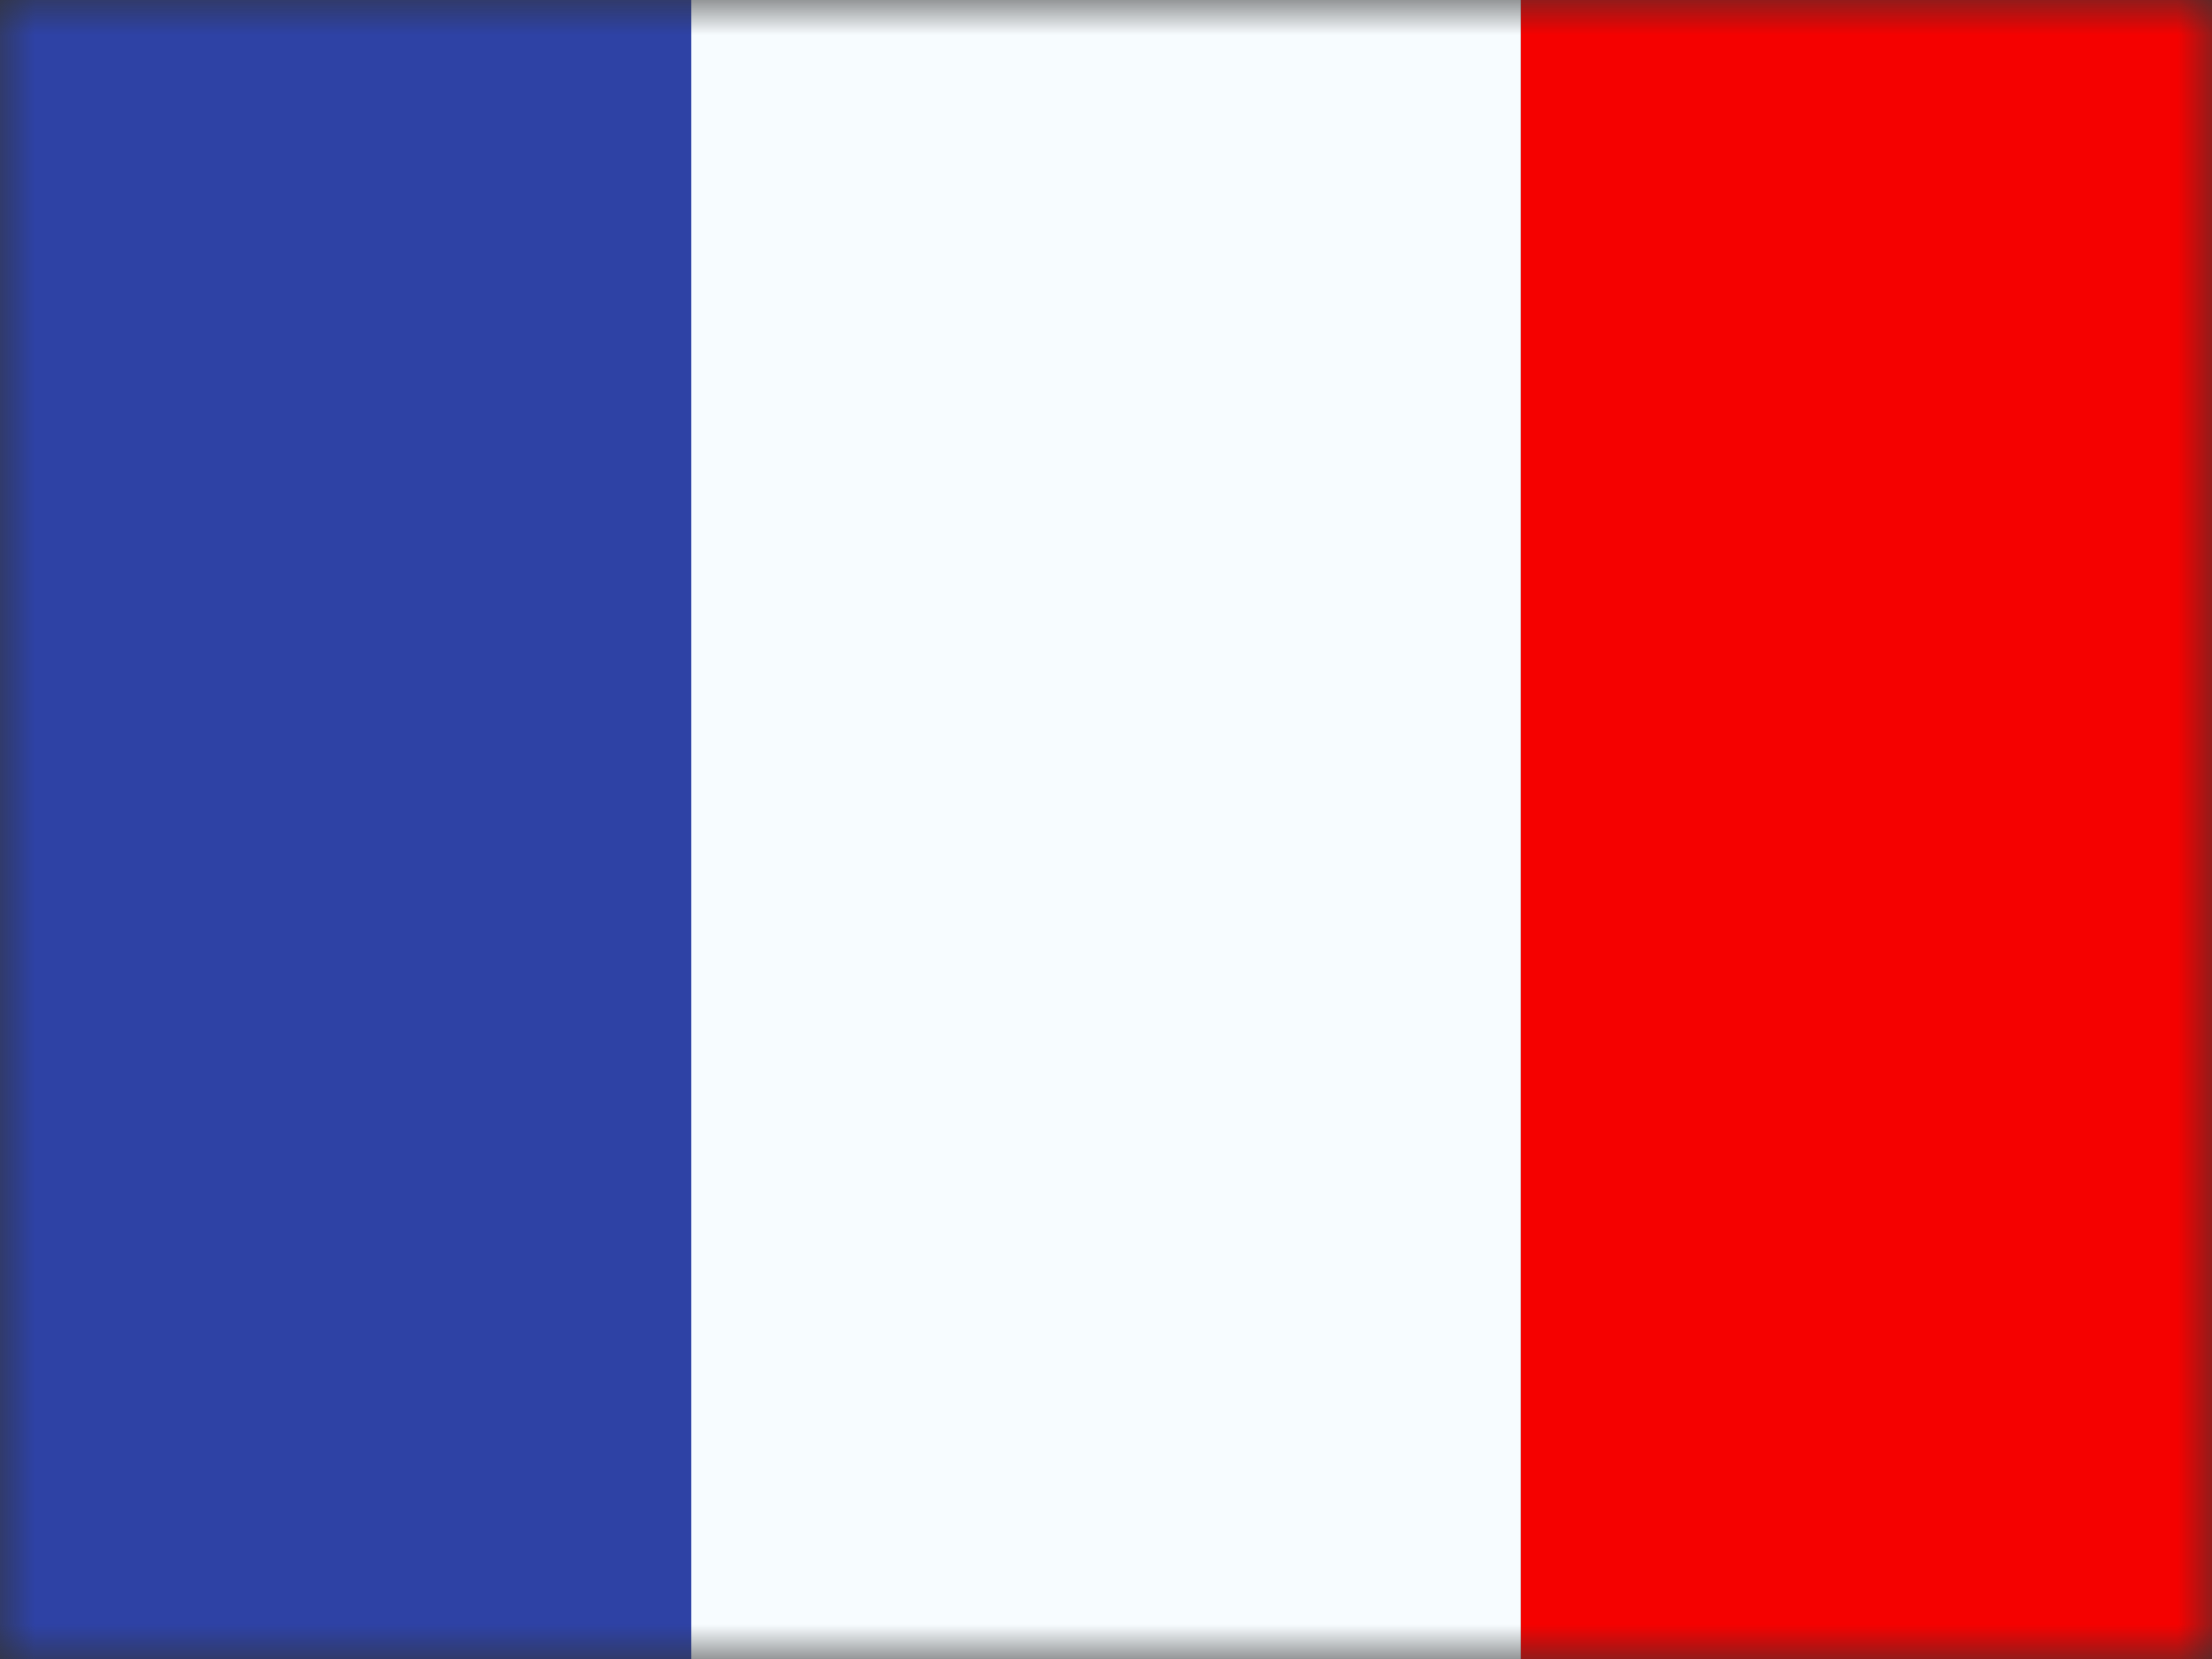 <svg xmlns="http://www.w3.org/2000/svg" fill="none" viewBox="0 0 32 24" height="24" width="32">
<rect x="0" y="0" width="32" height="24" fill="#333333" stroke="none"/>
<mask height="24" width="32" y="0" x="0" maskUnits="userSpaceOnUse" style="mask-type:luminance" id="mask0_270_67361">
<rect fill="white" height="24" width="32"></rect>
</mask>
<g mask="url(#mask0_270_67361)">
<path fill="#F50100" d="M22 0H32V24H22V0Z" clip-rule="evenodd" fill-rule="evenodd"></path>
<path fill="#2E42A5" d="M0 0H12V24H0V0Z" clip-rule="evenodd" fill-rule="evenodd"></path>
<path fill="#F7FCFF" d="M10 0H22V24H10V0Z" clip-rule="evenodd" fill-rule="evenodd"></path>
</g>
</svg>

